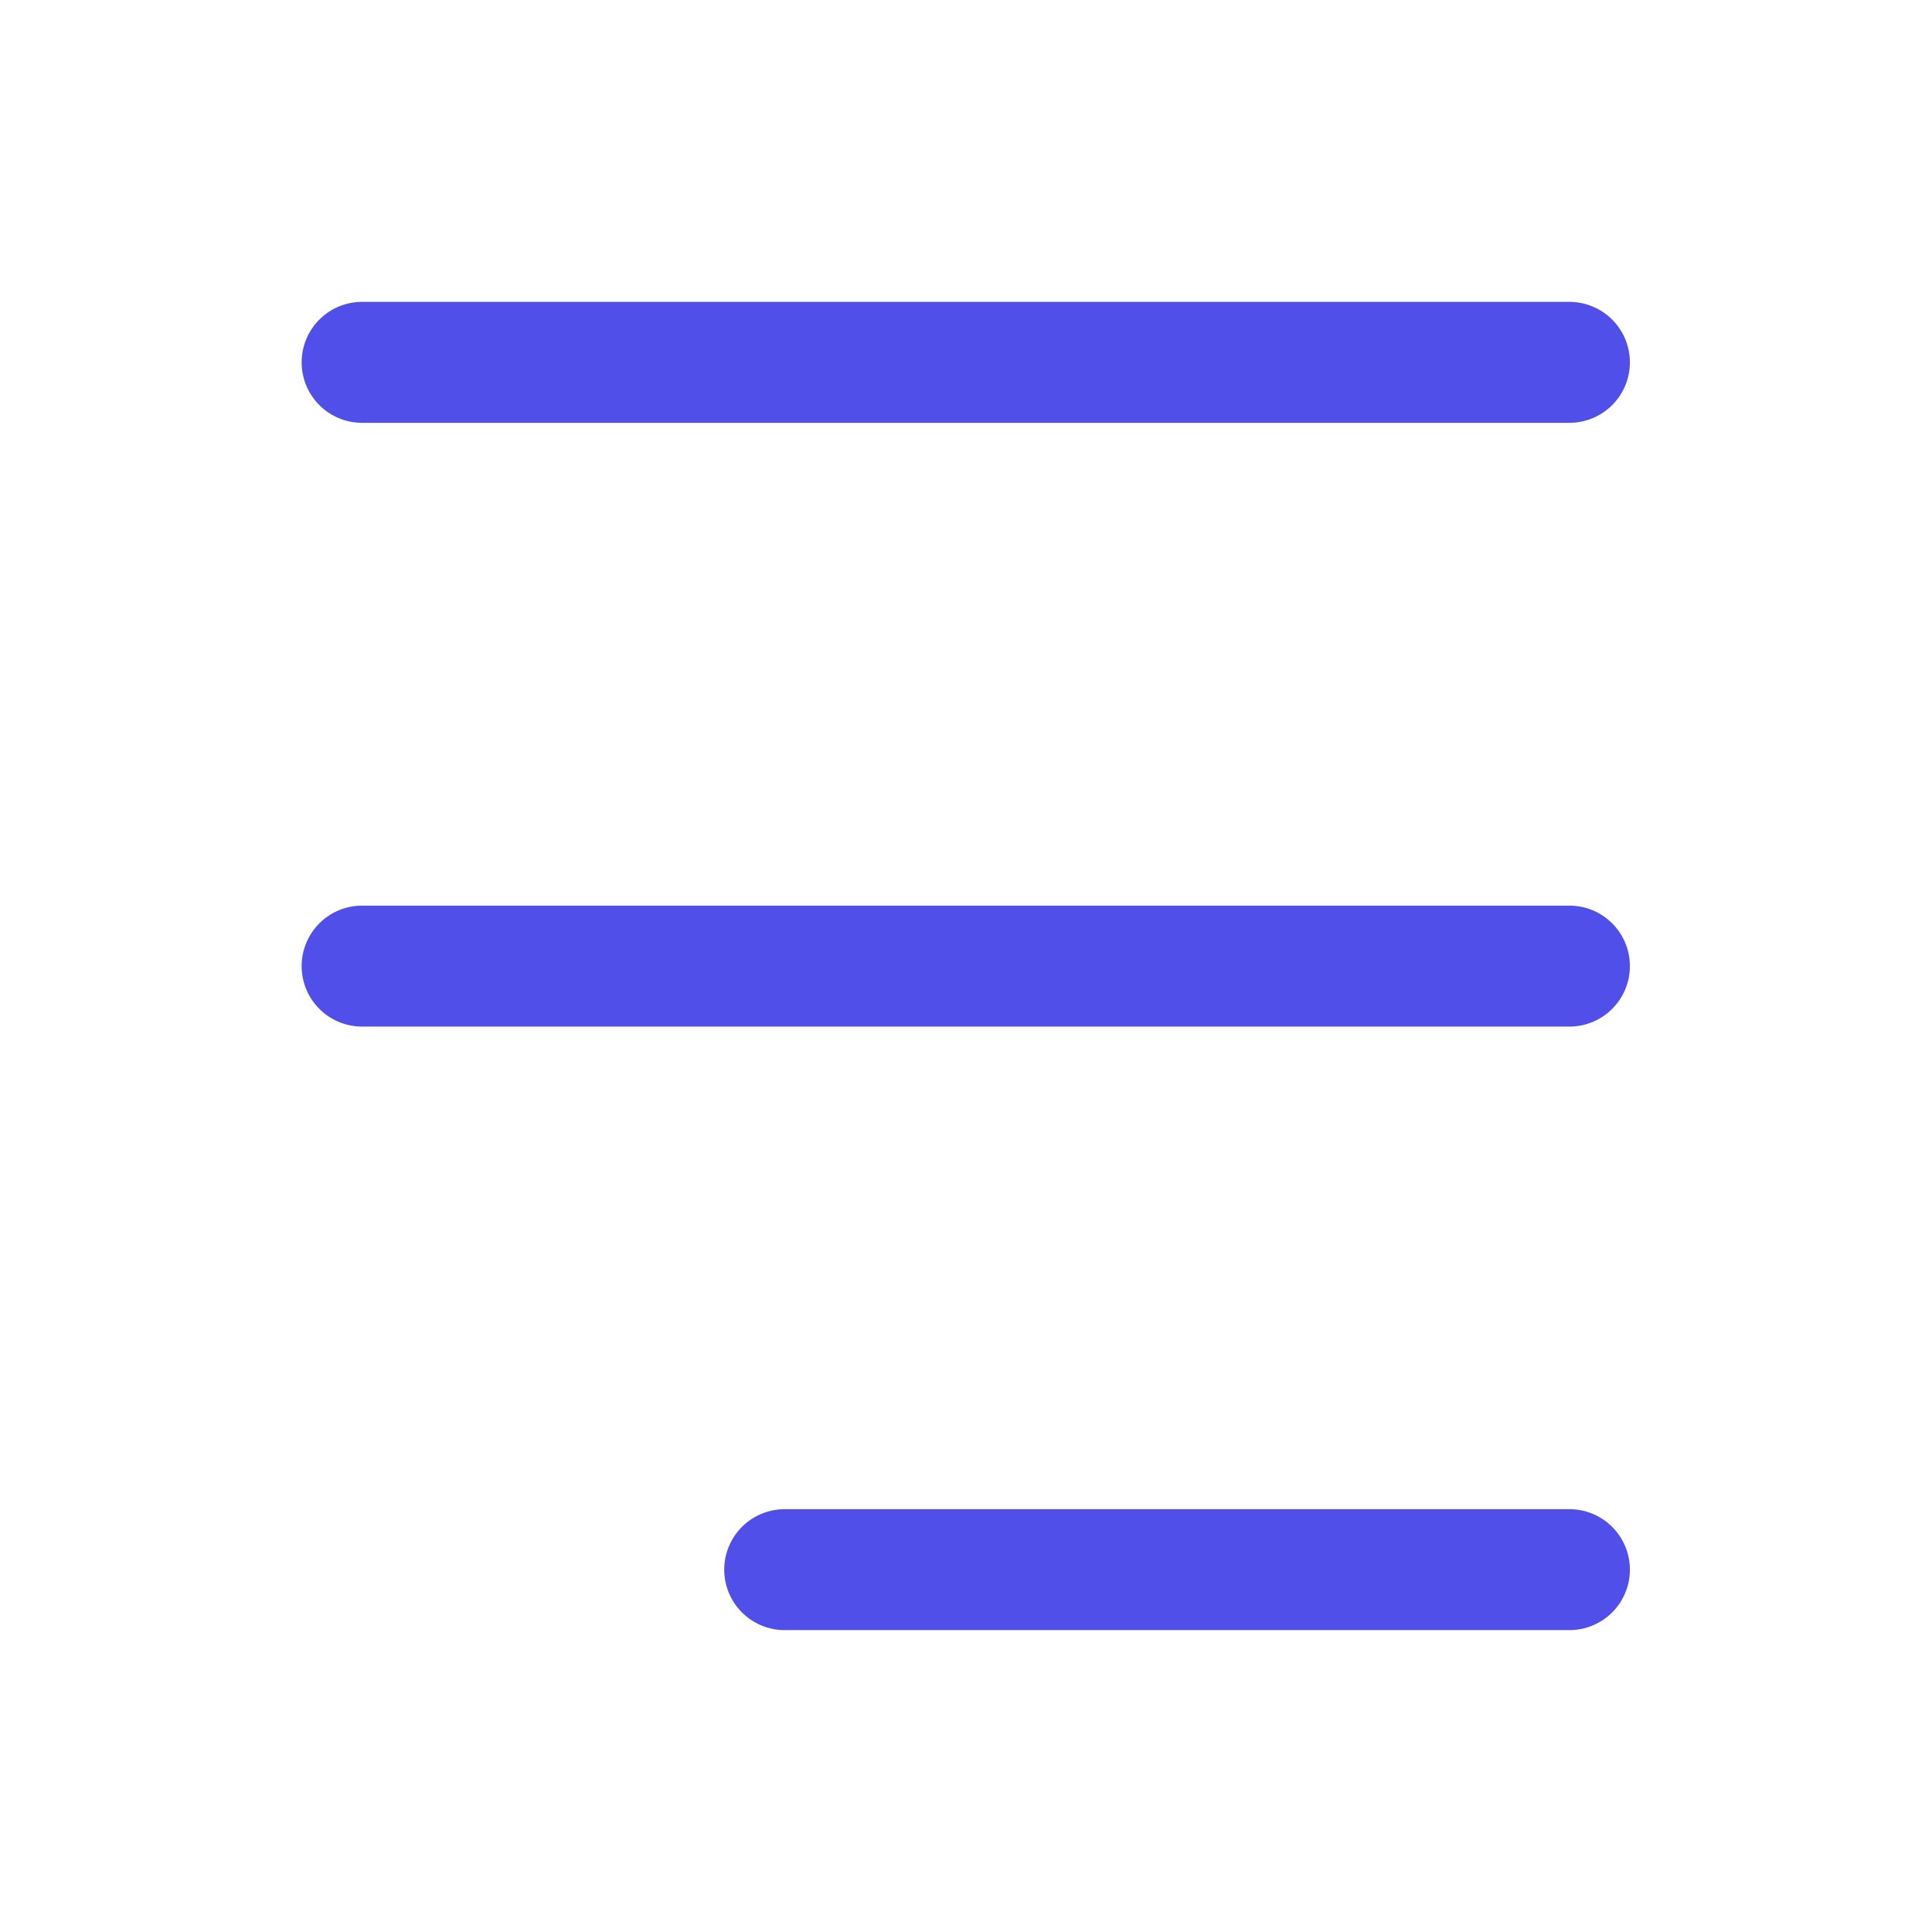 <svg id="svg5" height="8.467mm" viewBox="0 0 8.467 8.467" width="8.467mm" xmlns="http://www.w3.org/2000/svg"
     fill="#504FEA" xmlns:svg="http://www.w3.org/2000/svg">
    <g id="layer1" transform="translate(-470.871 11.902)">
        <path id="path4334"
              d="m472.459-10.579a.265.265 0 0 0 -.266.264.265.265 0 0 0 .266.266h5.291a.265.265 0 0 0 .264-.266.265.265 0 0 0 -.264-.264zm0 2.646a.265.265 0 0 0 -.266.264.265.265 0 0 0 .266.266h5.291a.265.265 0 0 0 .264-.266.265.265 0 0 0 -.264-.264zm1.852 2.645a.265.265 0 0 0 -.266.266.265.265 0 0 0 .266.264h3.439a.265.265 0 0 0 .264-.264.265.265 0 0 0 -.264-.266z"/>
    </g>
</svg>